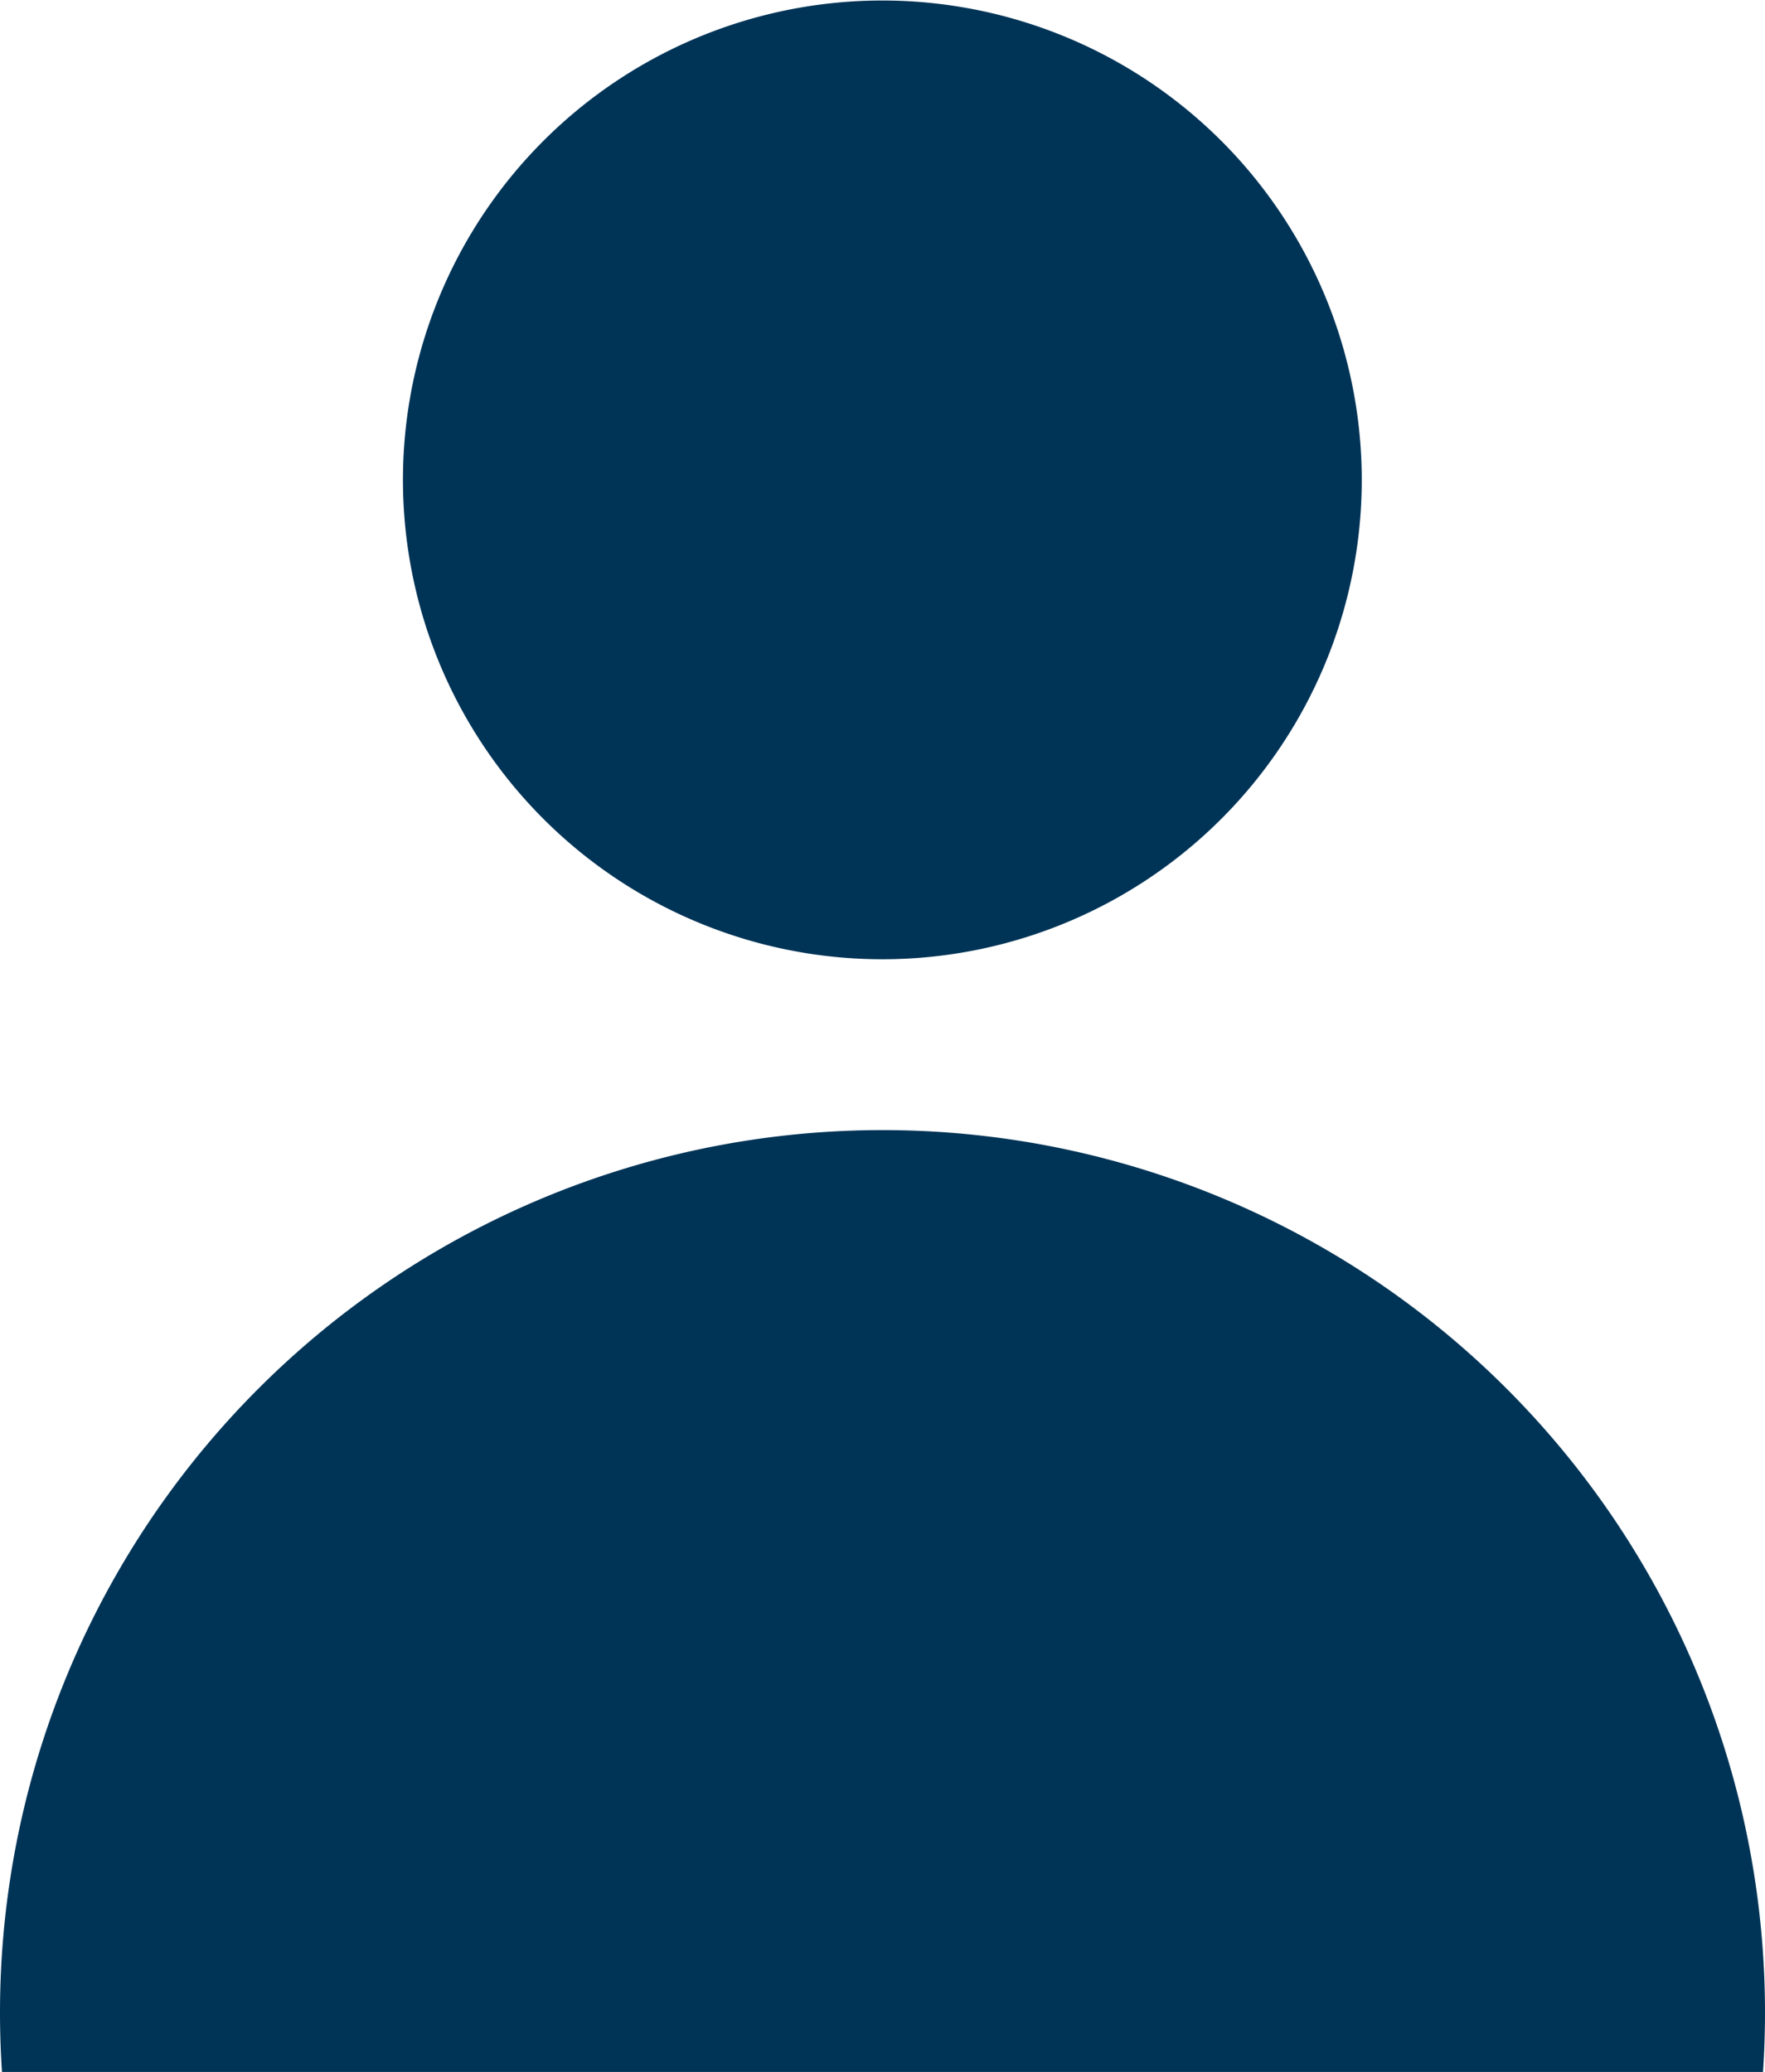 <svg xmlns="http://www.w3.org/2000/svg" width="12.422" height="14.583" viewBox="0 0 12.422 14.583"><g transform="translate(-219.433 -126.721)"><path d="M219.447,300.469q-.014-.208-.014-.418a6.211,6.211,0,1,1,12.422,0q0,.209-.014.418" transform="translate(0 -159.165)" fill="#003457"/><path d="M285.847,130.1a3.374,3.374,0,1,1-.988-2.387A3.377,3.377,0,0,1,285.847,130.1Z" transform="translate(-56.83 0)" fill="#003457"/></g></svg>